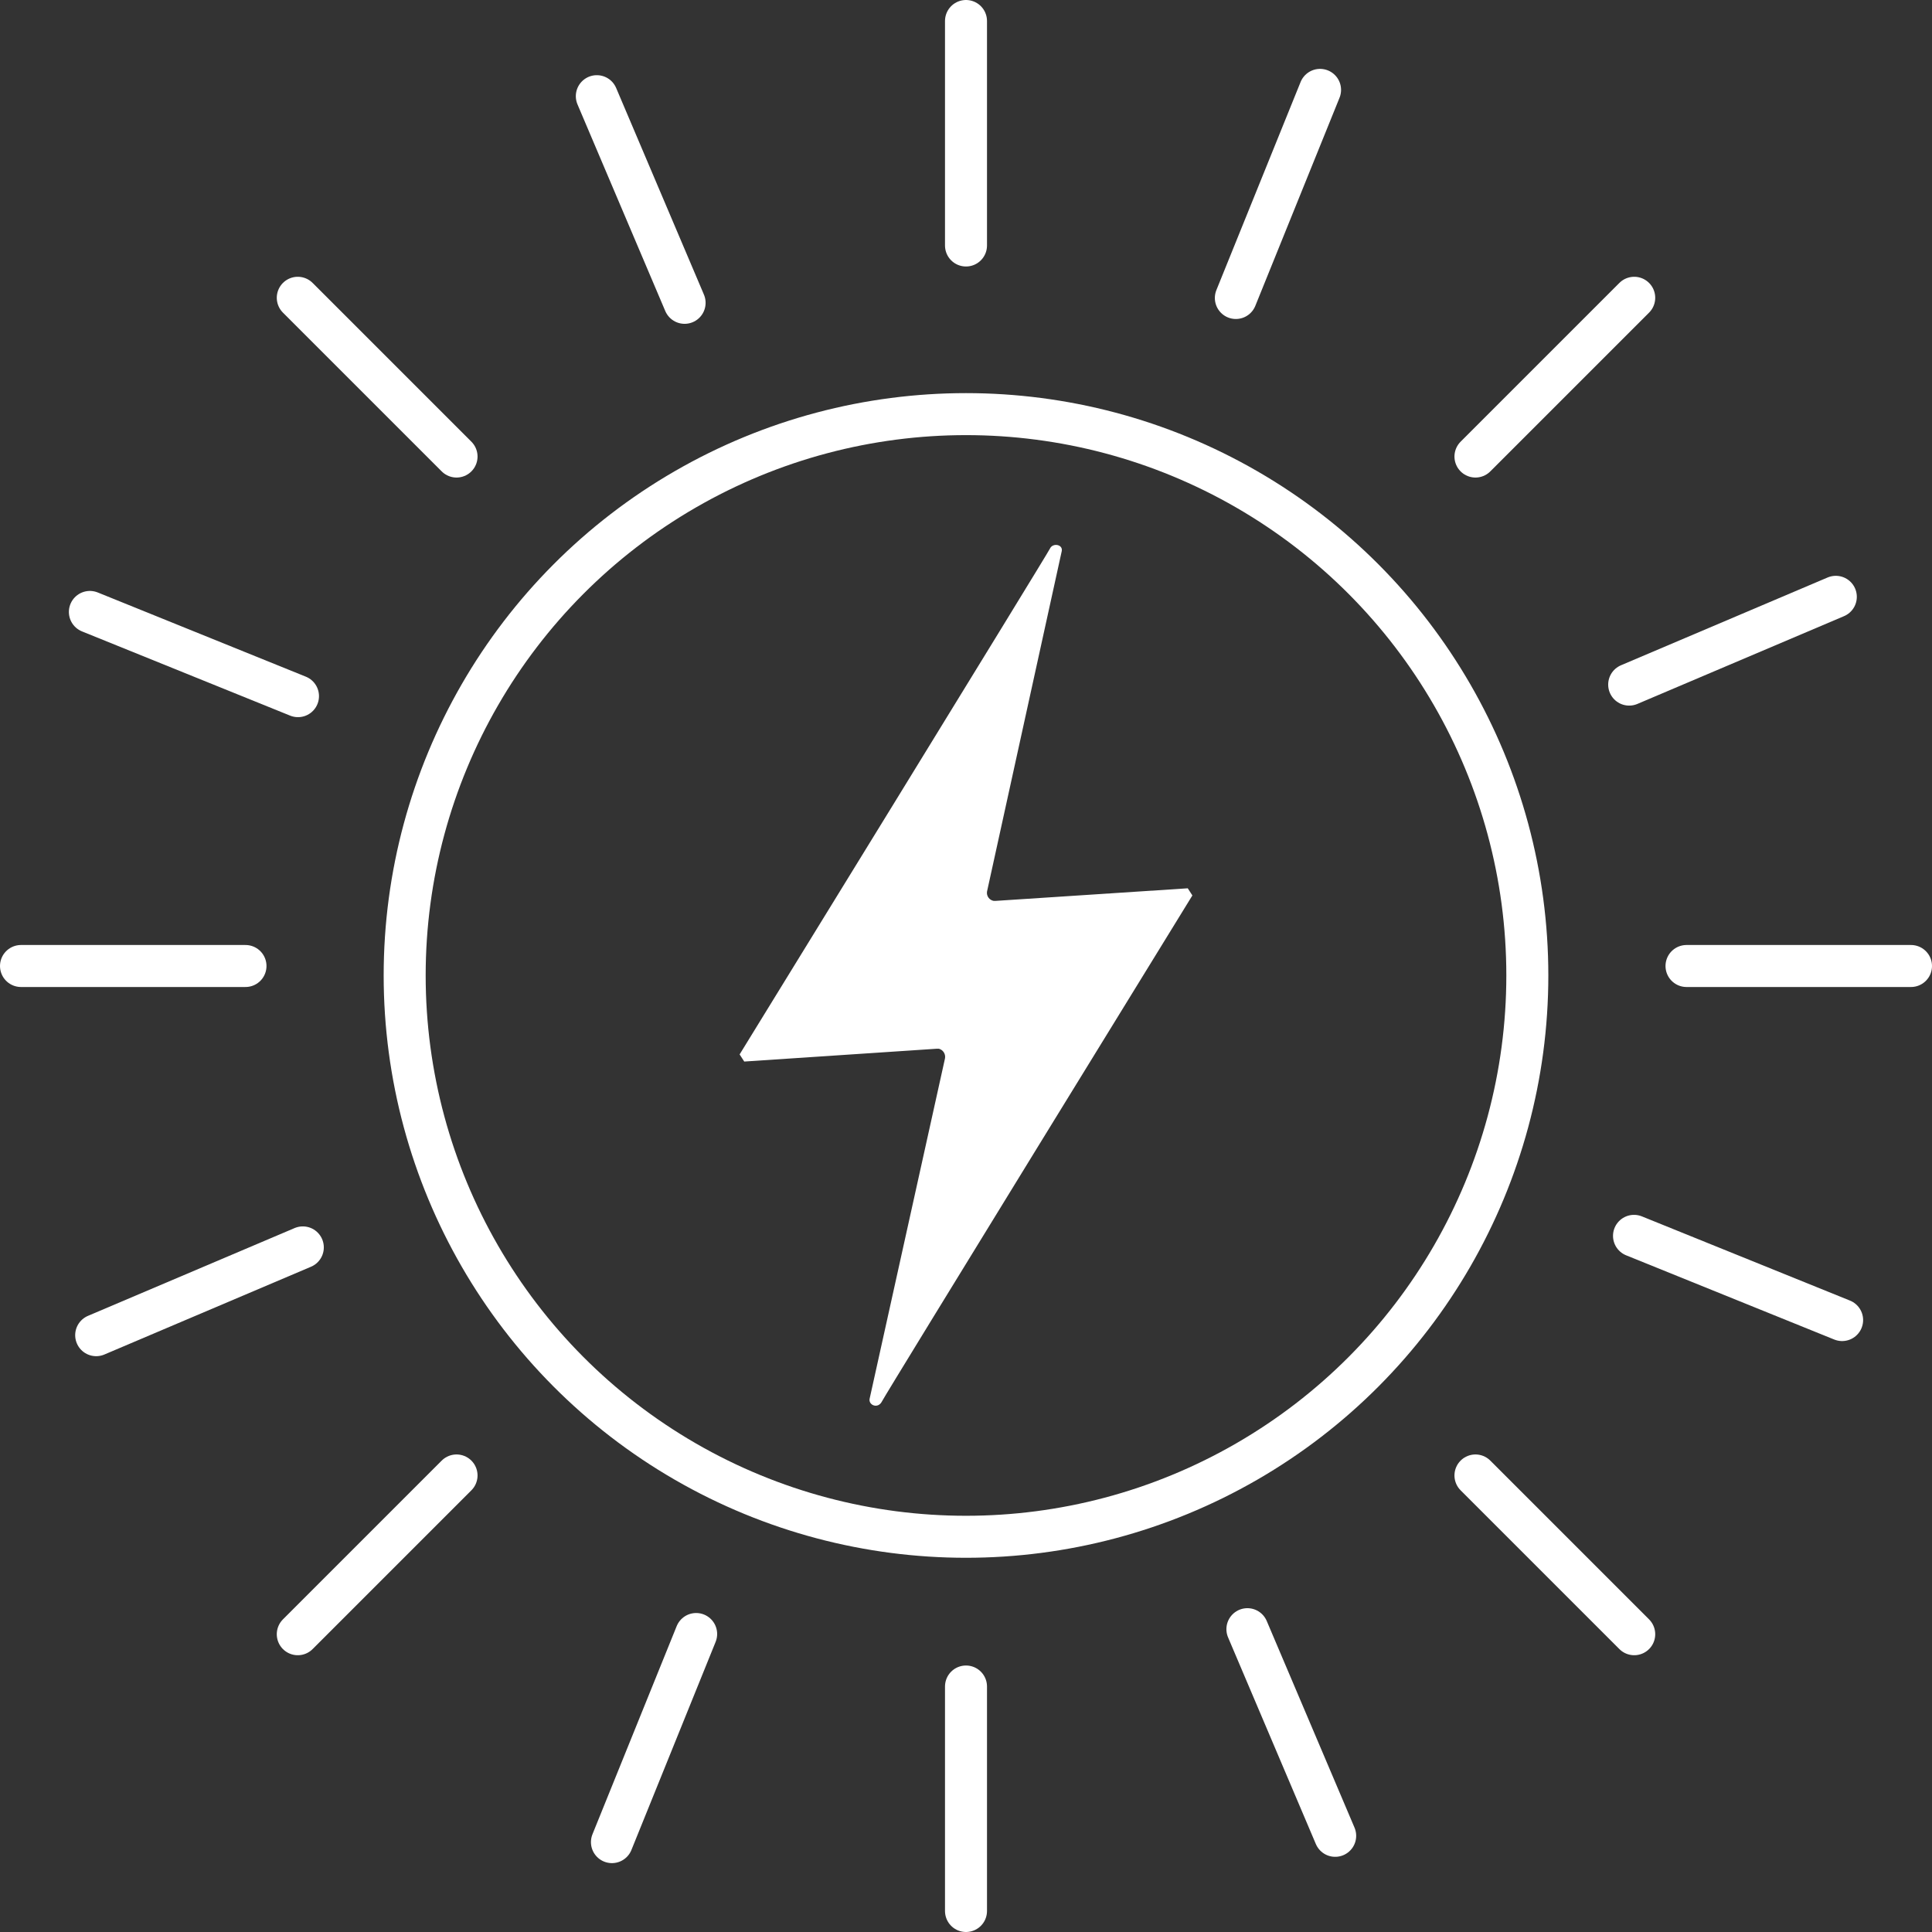 <?xml version="1.0" encoding="UTF-8"?>
<svg width="92px" height="92px" viewBox="0 0 92 92" version="1.1" xmlns="http://www.w3.org/2000/svg" xmlns:xlink="http://www.w3.org/1999/xlink">
    <rect x="0" y="0" width="92" height="92" fill="#333333" stroke="none"/>
    <!-- Generator: Sketch 62 (91390) - https://sketch.com -->
    <title>icon_zonnepanelen</title>
    <desc>Created with Sketch.</desc>
    <g id="Design" stroke="none" stroke-width="1" fill="none" fill-rule="evenodd">
        <g id="Dienst-overzicht-opties" transform="translate(-1214, -625)">
            <g id="icon_zonnepanelen" transform="translate(1215, 626)">
                <circle id="Oval" stroke="#FFFFFF" stroke-width="2" cx="45" cy="45.45" r="26.73"></circle>
                <path d="M40.41,65.61 L44,49.4 C44.038,49.194 43.912,48.994 43.71,48.94 L43.6,48.94 L34.44,49.55 L34.22,49.21 C34.22,49.21 48.87,25.4 49,25.12 C49.13,24.84 49.62,24.92 49.56,25.24 L46,41.46 C45.97,41.669 46.112,41.864 46.32,41.9 L46.4,41.9 L55.56,41.3 L55.78,41.64 C55.78,41.64 41.19,65.35 41,65.73 C40.81,66.11 40.35,65.91 40.41,65.61 Z" id="Path" fill="#FFFFFF" fill-rule="nonzero"></path>
                <line x1="45" y1="0" x2="45" y2="10.69" id="Path" stroke="#FFFFFF" stroke-width="2" stroke-linecap="round"></line>
                <line x1="45" y1="79.31" x2="45" y2="90" id="Path" stroke="#FFFFFF" stroke-width="2" stroke-linecap="round"></line>
                <line x1="0" y1="45" x2="10.69" y2="45" id="Path" stroke="#FFFFFF" stroke-width="2" stroke-linecap="round"></line>
                <line x1="79.31" y1="45" x2="90" y2="45" id="Path" stroke="#FFFFFF" stroke-width="2" stroke-linecap="round"></line>
                <line x1="13.18" y1="13.18" x2="20.74" y2="20.74" id="Path" stroke="#FFFFFF" stroke-width="2" stroke-linecap="round"></line>
                <line x1="69.26" y1="69.26" x2="76.82" y2="76.82" id="Path" stroke="#FFFFFF" stroke-width="2" stroke-linecap="round"></line>
                <line x1="13.18" y1="76.82" x2="20.74" y2="69.26" id="Path" stroke="#FFFFFF" stroke-width="2" stroke-linecap="round"></line>
                <line x1="69.26" y1="20.74" x2="76.82" y2="13.18" id="Path" stroke="#FFFFFF" stroke-width="2" stroke-linecap="round"></line>
                <line x1="28.14" y1="86.72" x2="32.15" y2="76.81" id="Path" stroke="#FFFFFF" stroke-width="2" stroke-linecap="round"></line>
                <line x1="57.85" y1="13.19" x2="61.86" y2="3.28" id="Path" stroke="#FFFFFF" stroke-width="2" stroke-linecap="round"></line>
                <line x1="86.72" y1="61.86" x2="76.81" y2="57.85" id="Path" stroke="#FFFFFF" stroke-width="2" stroke-linecap="round"></line>
                <line x1="13.19" y1="32.15" x2="3.28" y2="28.14" id="Path" stroke="#FFFFFF" stroke-width="2" stroke-linecap="round"></line>
                <line x1="62.58" y1="86.42" x2="58.4" y2="76.58" id="Path" stroke="#FFFFFF" stroke-width="2" stroke-linecap="round"></line>
                <line x1="31.6" y1="13.42" x2="27.42" y2="3.58" id="Path" stroke="#FFFFFF" stroke-width="2" stroke-linecap="round"></line>
                <line x1="86.42" y1="27.42" x2="76.58" y2="31.6" id="Path" stroke="#FFFFFF" stroke-width="2" stroke-linecap="round"></line>
                <line x1="13.42" y1="58.4" x2="3.58" y2="62.58" id="Path" stroke="#FFFFFF" stroke-width="2" stroke-linecap="round"></line>
            </g>
        </g>
    </g>
</svg>